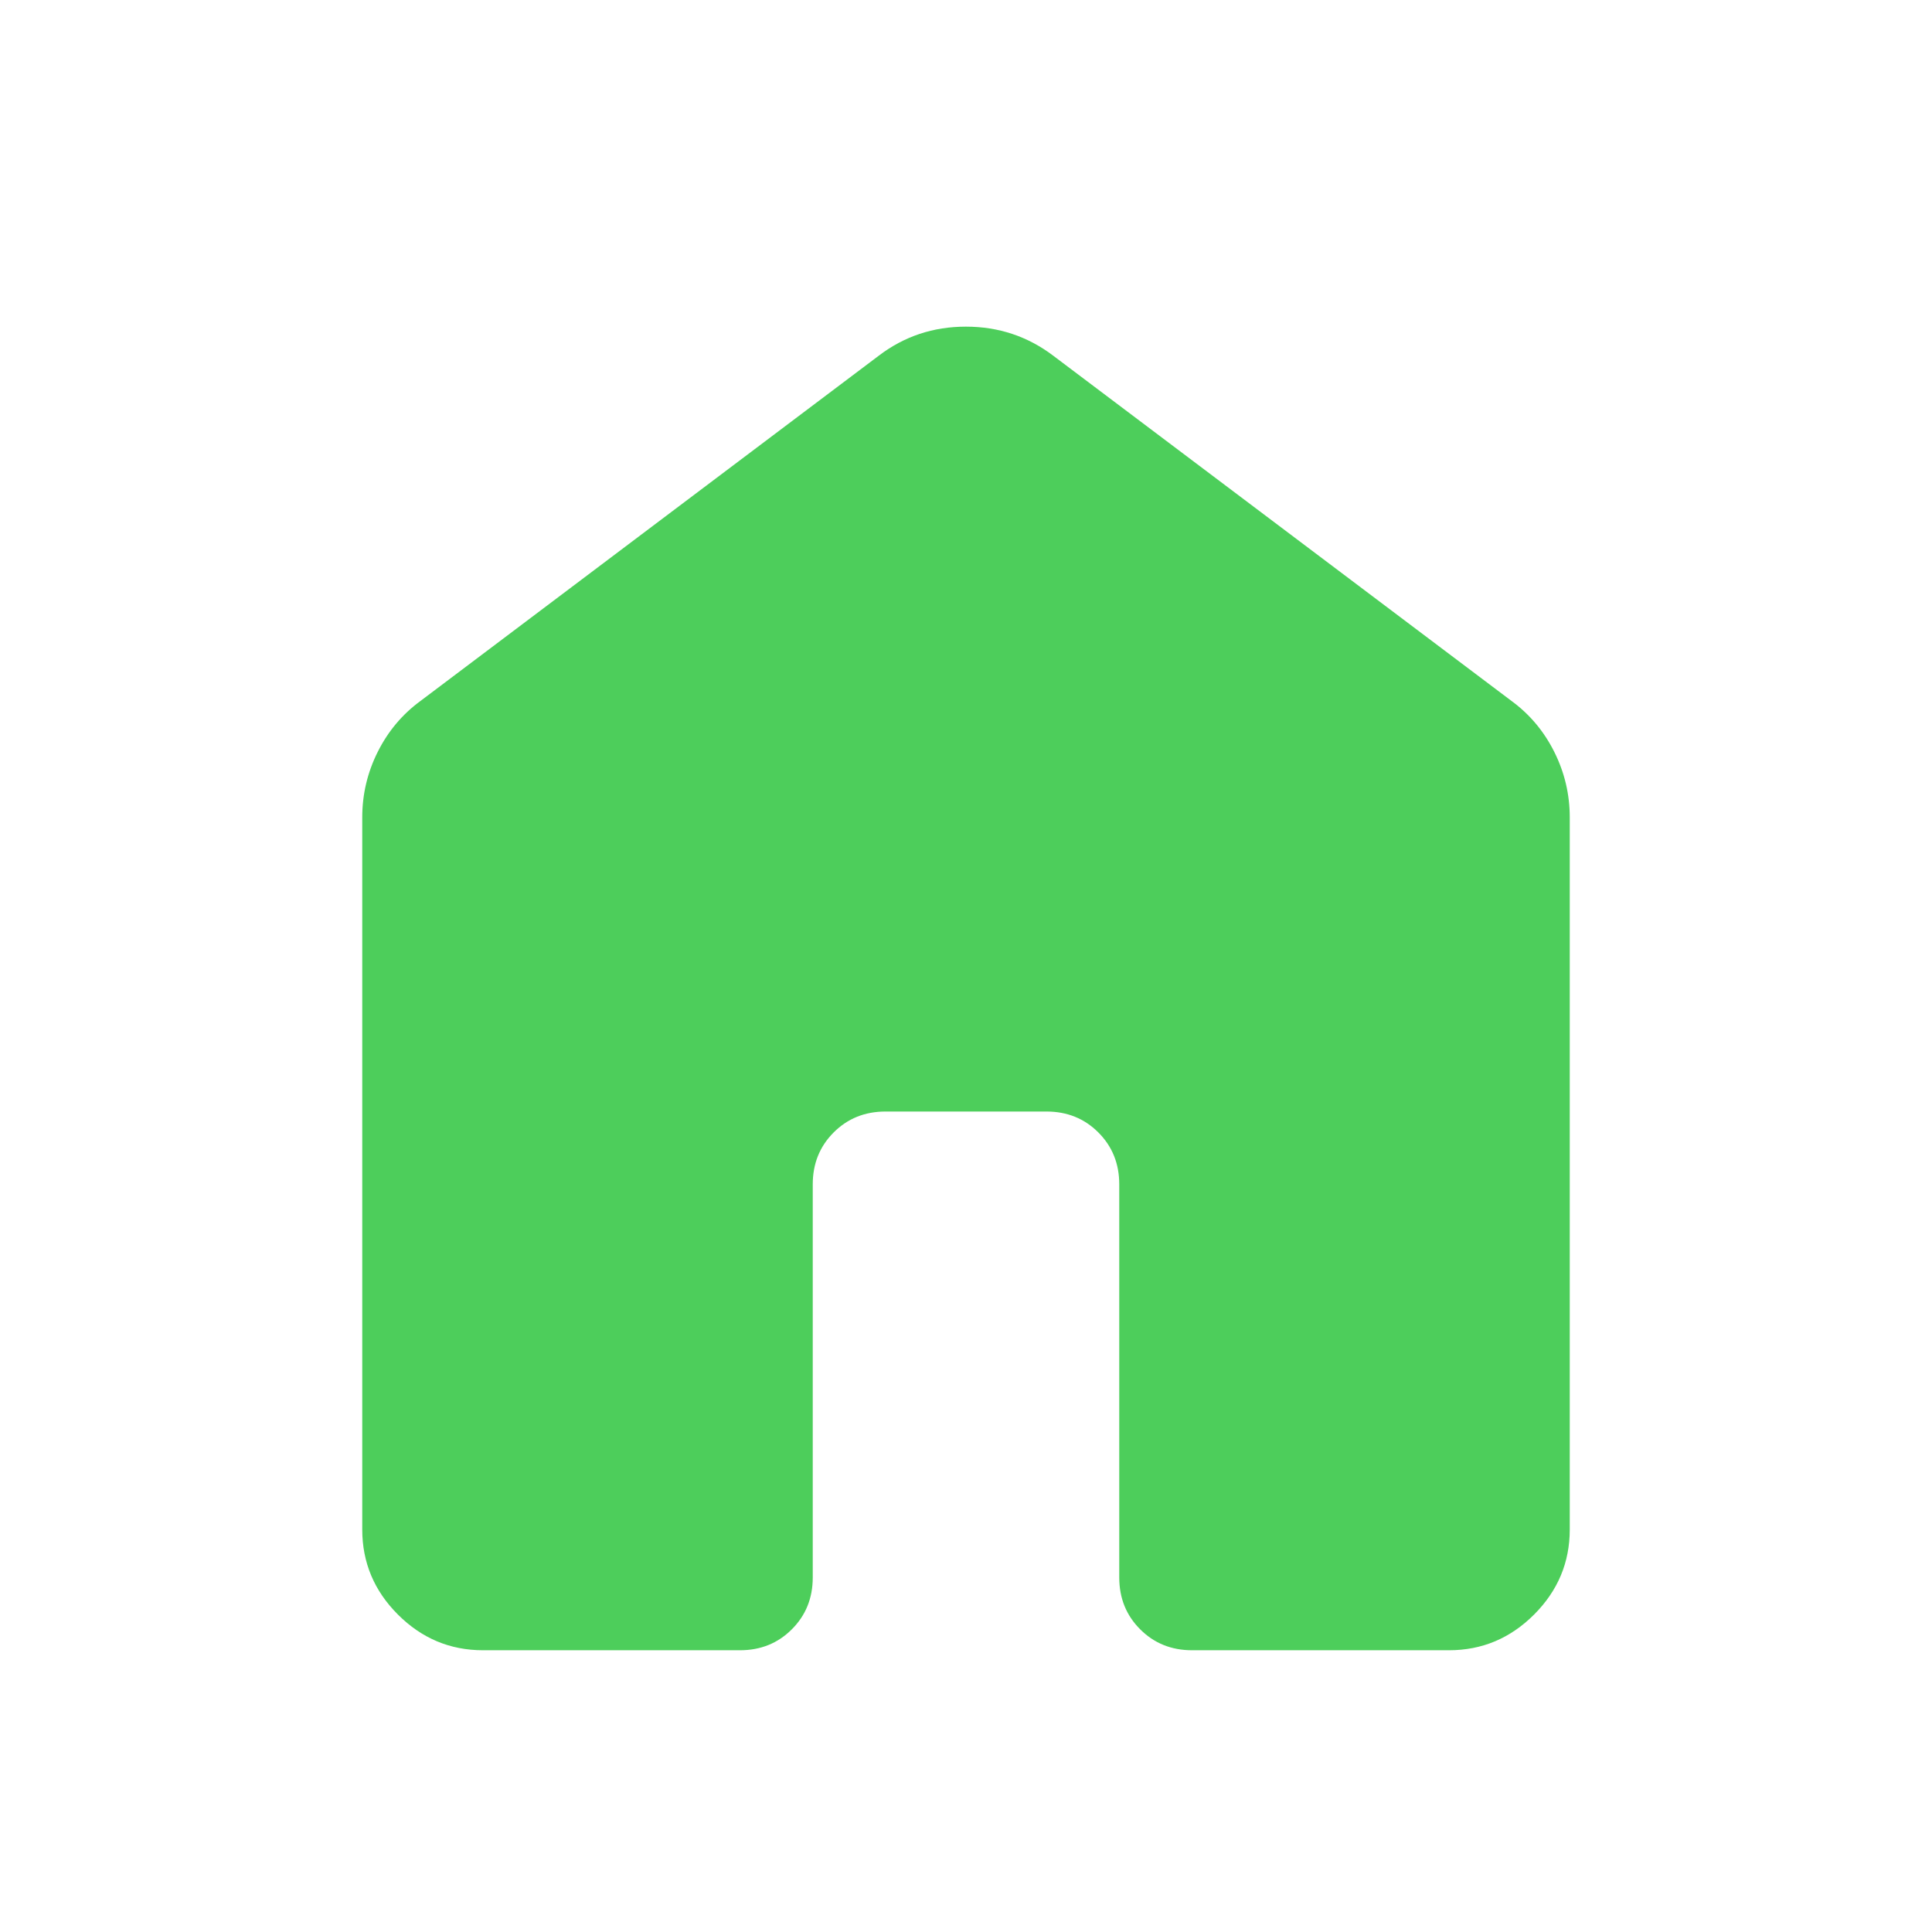 <svg xmlns="http://www.w3.org/2000/svg" height="24px" viewBox="0 -960 960 960" width="24px" fill="#4dce5b"><path d="M180-200v-353.85q0-17.17 7.68-32.53 7.69-15.37 21.24-25.31l227.7-171.54q18.95-14.46 43.32-14.46t43.44 14.46l227.7 171.54q13.55 9.94 21.24 25.31 7.68 15.36 7.68 32.53V-200q0 24.54-17.73 42.27Q744.54-140 720-140H592.31q-15.37 0-25.76-10.4-10.4-10.39-10.4-25.76v-195.38q0-15.36-10.39-25.76-10.39-10.39-25.76-10.39h-80q-15.37 0-25.76 10.39-10.39 10.4-10.39 25.76v195.38q0 15.37-10.4 25.76-10.39 10.4-25.76 10.4H240q-24.54 0-42.27-17.73Q180-175.46 180-200Z"/></svg>